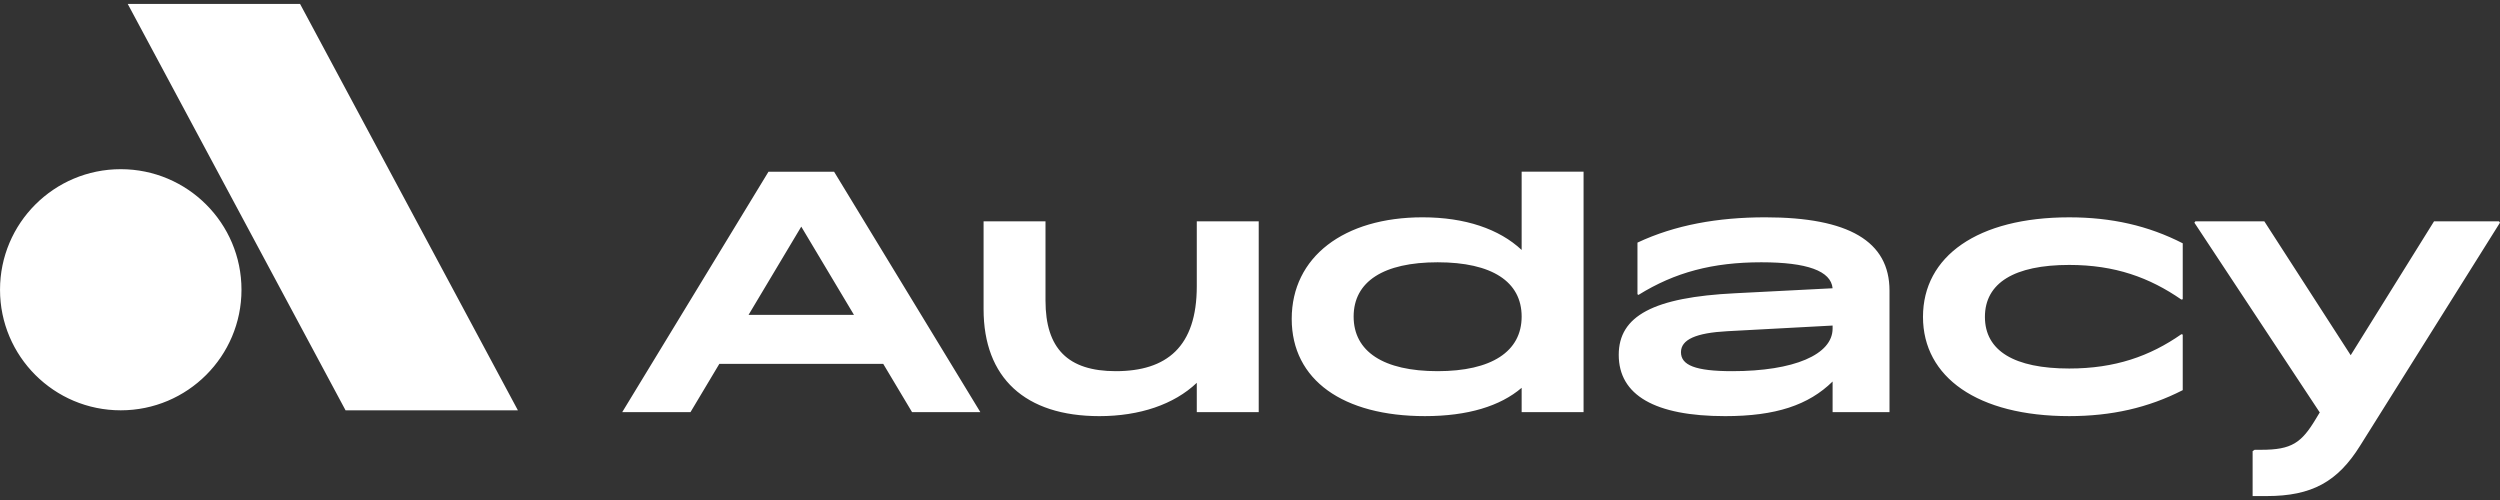<svg width="150" height="30" viewBox="0 0 150 30" fill="none" xmlns="http://www.w3.org/2000/svg">
<rect x="0" y="0" width="150" height="30" fill="#333333" stroke="none"/>
<path d="M75.523 13.279V24.728H71.807V22.969C70.442 24.269 68.373 24.968 65.963 24.968C61.505 24.968 59.015 22.67 59.015 18.554V13.279H62.73V18.035C62.73 20.912 64.075 22.27 66.948 22.27C70 22.27 71.807 20.811 71.807 17.176V13.279L75.523 13.279ZM95.014 10.302V24.727H91.299V23.269C90.014 24.368 88.066 24.967 85.496 24.967C80.595 24.967 77.503 22.809 77.503 19.133C77.503 15.416 80.635 13.039 85.355 13.039C87.906 13.039 89.954 13.738 91.299 14.997V10.301H95.015L95.014 10.302ZM91.299 18.994C91.299 16.896 89.512 15.737 86.258 15.737C83.005 15.737 81.218 16.896 81.218 18.994C81.218 21.091 83.005 22.27 86.258 22.27C89.492 22.27 91.299 21.091 91.299 18.994ZM113.37 17.435V24.728H109.956V22.891C108.511 24.308 106.542 24.968 103.51 24.968C99.292 24.968 97.124 23.709 97.124 21.291C97.124 18.954 99.212 17.835 104.112 17.595L109.956 17.296C109.856 16.256 108.43 15.737 105.679 15.737C102.767 15.737 100.497 16.335 98.308 17.695L98.248 17.655V14.557C100.497 13.499 103.068 13.039 105.919 13.039C110.92 13.039 113.37 14.478 113.37 17.435ZM109.956 19.713V19.533L103.63 19.873C101.763 19.973 100.858 20.372 100.858 21.132C100.858 21.911 101.722 22.27 103.932 22.27C107.647 22.27 109.956 21.272 109.956 19.713ZM124.155 13.04C126.686 13.04 128.895 13.538 130.964 14.598V17.955L130.883 17.974C128.975 16.656 126.907 15.896 124.155 15.896C120.862 15.896 119.095 16.975 119.095 19.013C119.095 21.052 120.861 22.111 124.155 22.111C126.907 22.111 128.995 21.371 130.883 20.053L130.964 20.073V23.409C128.895 24.468 126.686 24.967 124.155 24.967C118.652 24.967 115.379 22.629 115.379 19.013C115.379 15.377 118.652 13.04 124.155 13.04ZM149.999 13.359L141.604 26.747C140.258 28.904 138.712 29.764 136.001 29.764H135.157V27.068L135.277 26.987H135.68C137.507 26.987 138.09 26.567 138.953 25.13L139.194 24.73H139.174L131.663 13.36L131.724 13.28H135.86L141.042 21.313L146.042 13.28H149.939L149.999 13.36L149.999 13.359ZM54.724 24.729H58.821L50.045 10.303H46.109L37.333 24.729H41.429L43.16 21.832H52.994L54.724 24.729ZM44.912 18.894L48.076 13.598L51.239 18.894H44.912ZM14.489 17.385C14.489 21.38 11.245 24.619 7.245 24.619C3.245 24.619 0.001 21.38 0.001 17.385C0.001 13.389 3.244 10.151 7.245 10.151C11.245 10.151 14.489 13.389 14.489 17.385ZM18.004 0.236H7.664L20.733 24.619H31.074L18.004 0.236Z" fill="white"/>
</svg>
